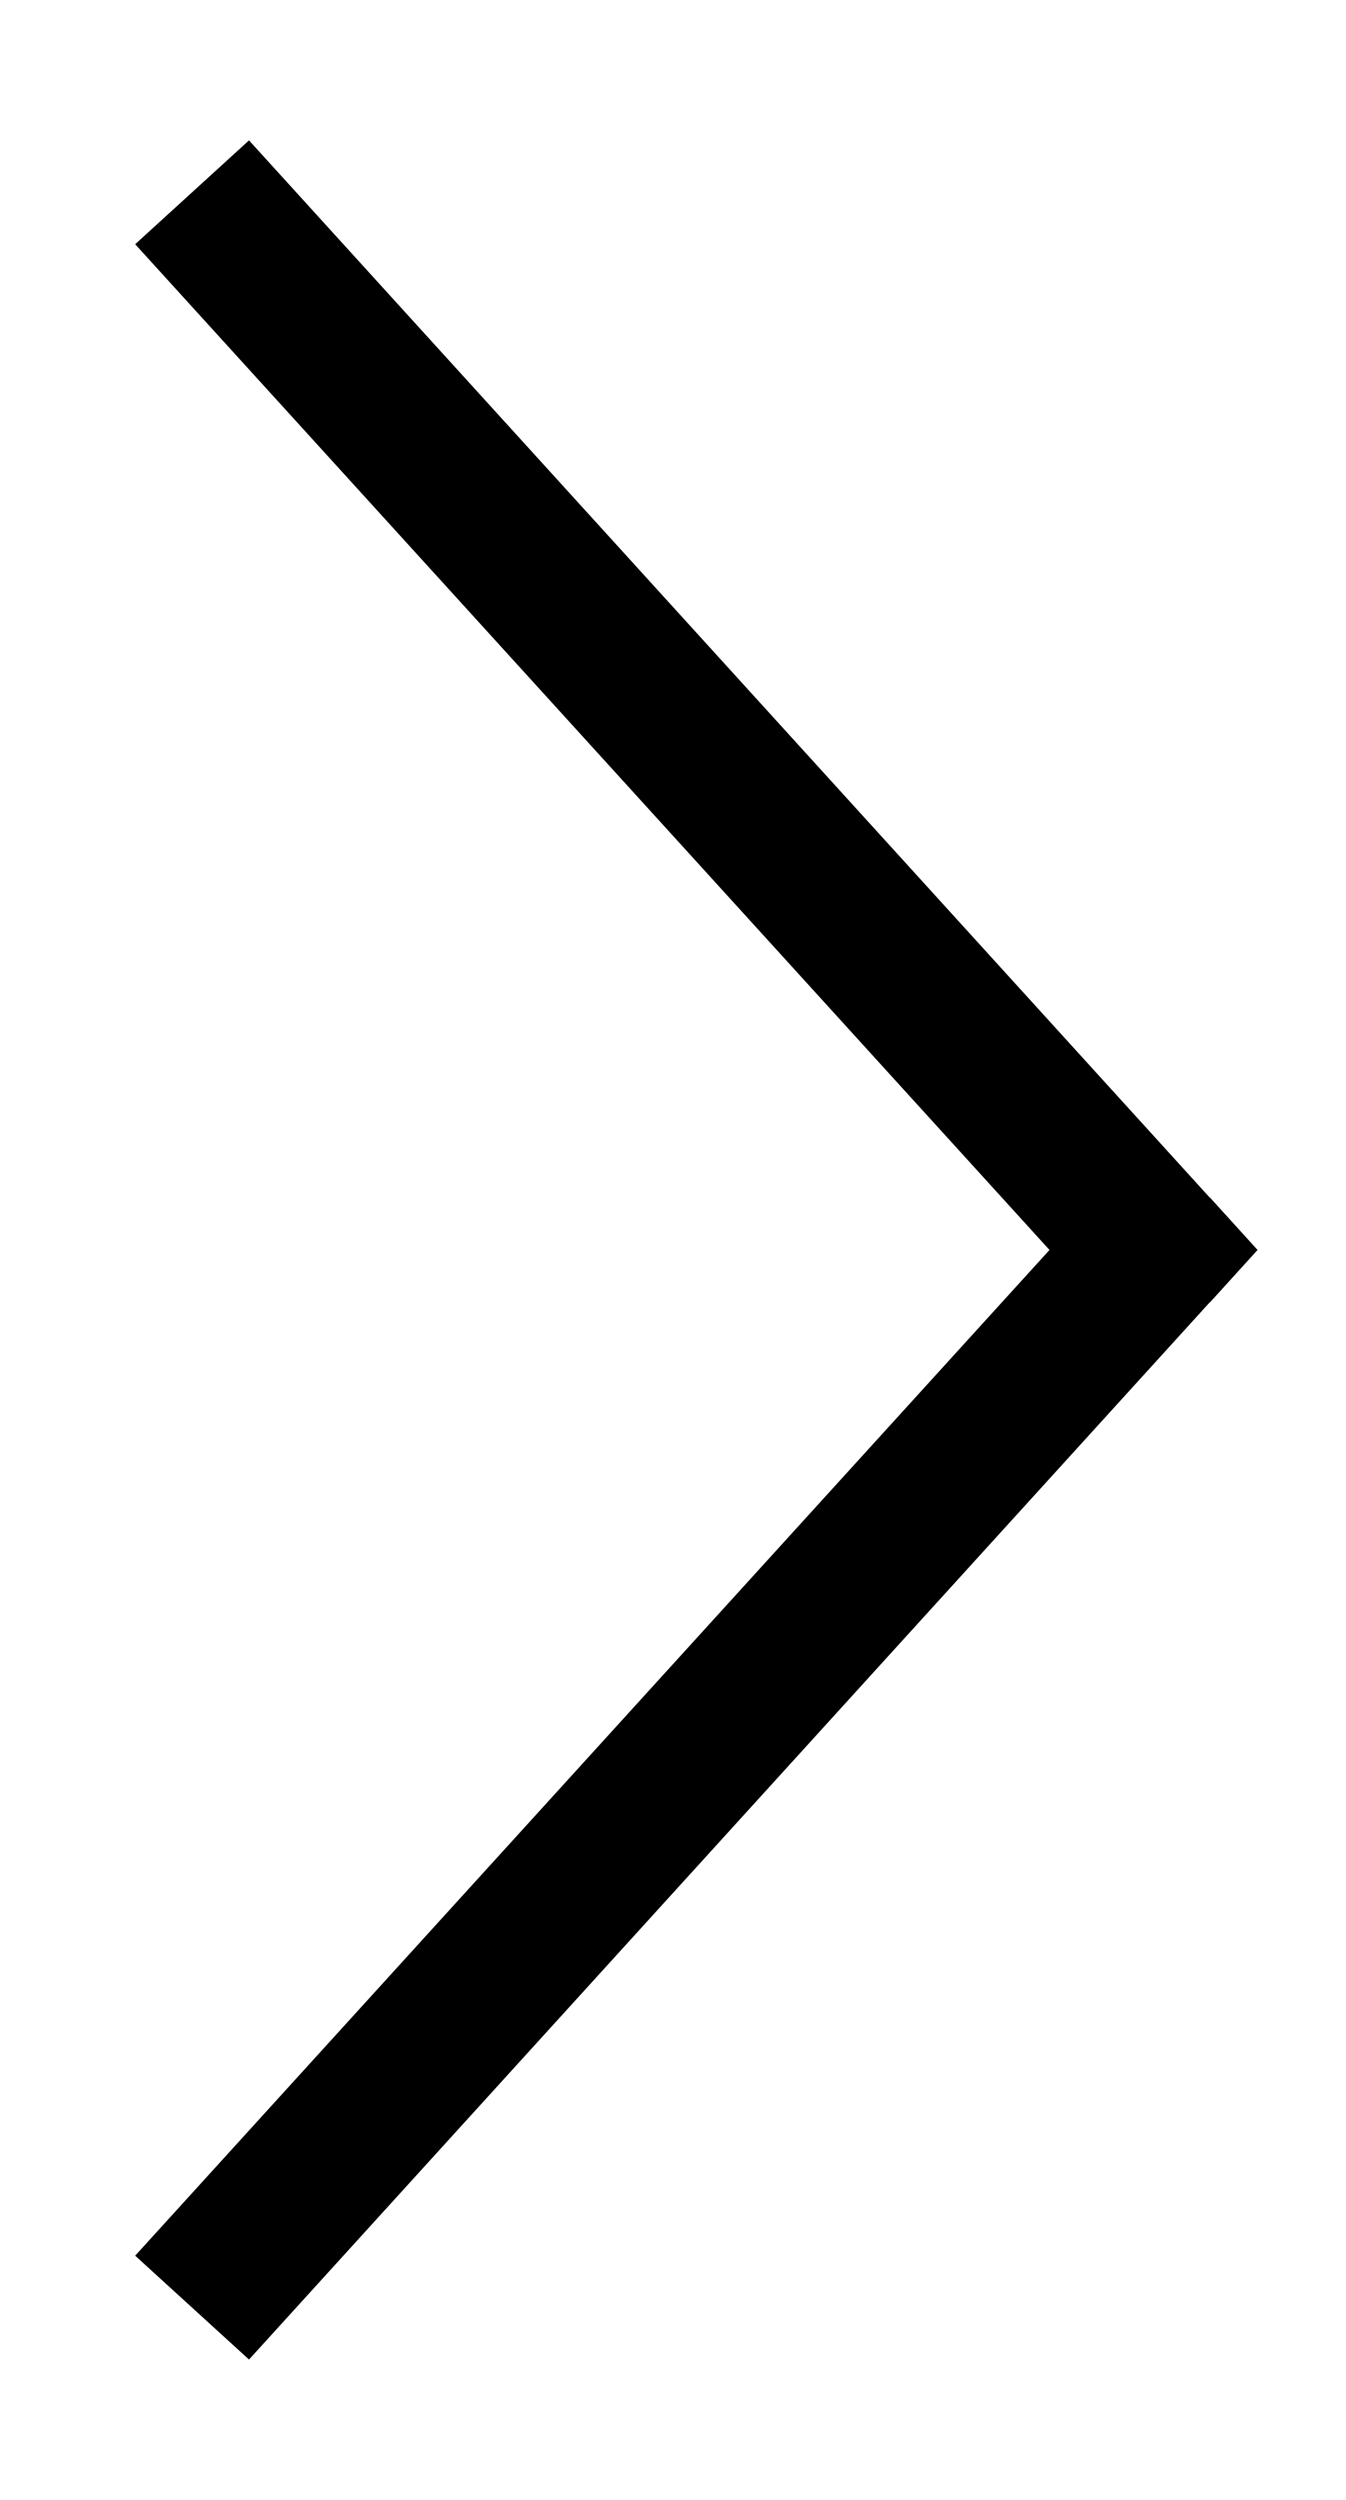 <svg width="7" height="13" viewBox="0 0 7 13" fill="none" xmlns="http://www.w3.org/2000/svg">
<path d="M6.288 6.224L6.295 6.23L6.54 6.5L6.295 6.77L6.288 6.776L1.295 12.27L0.703 11.73L5.458 6.5L0.703 1.27L1.295 0.73L6.288 6.224Z" fill="black"/>
</svg>
